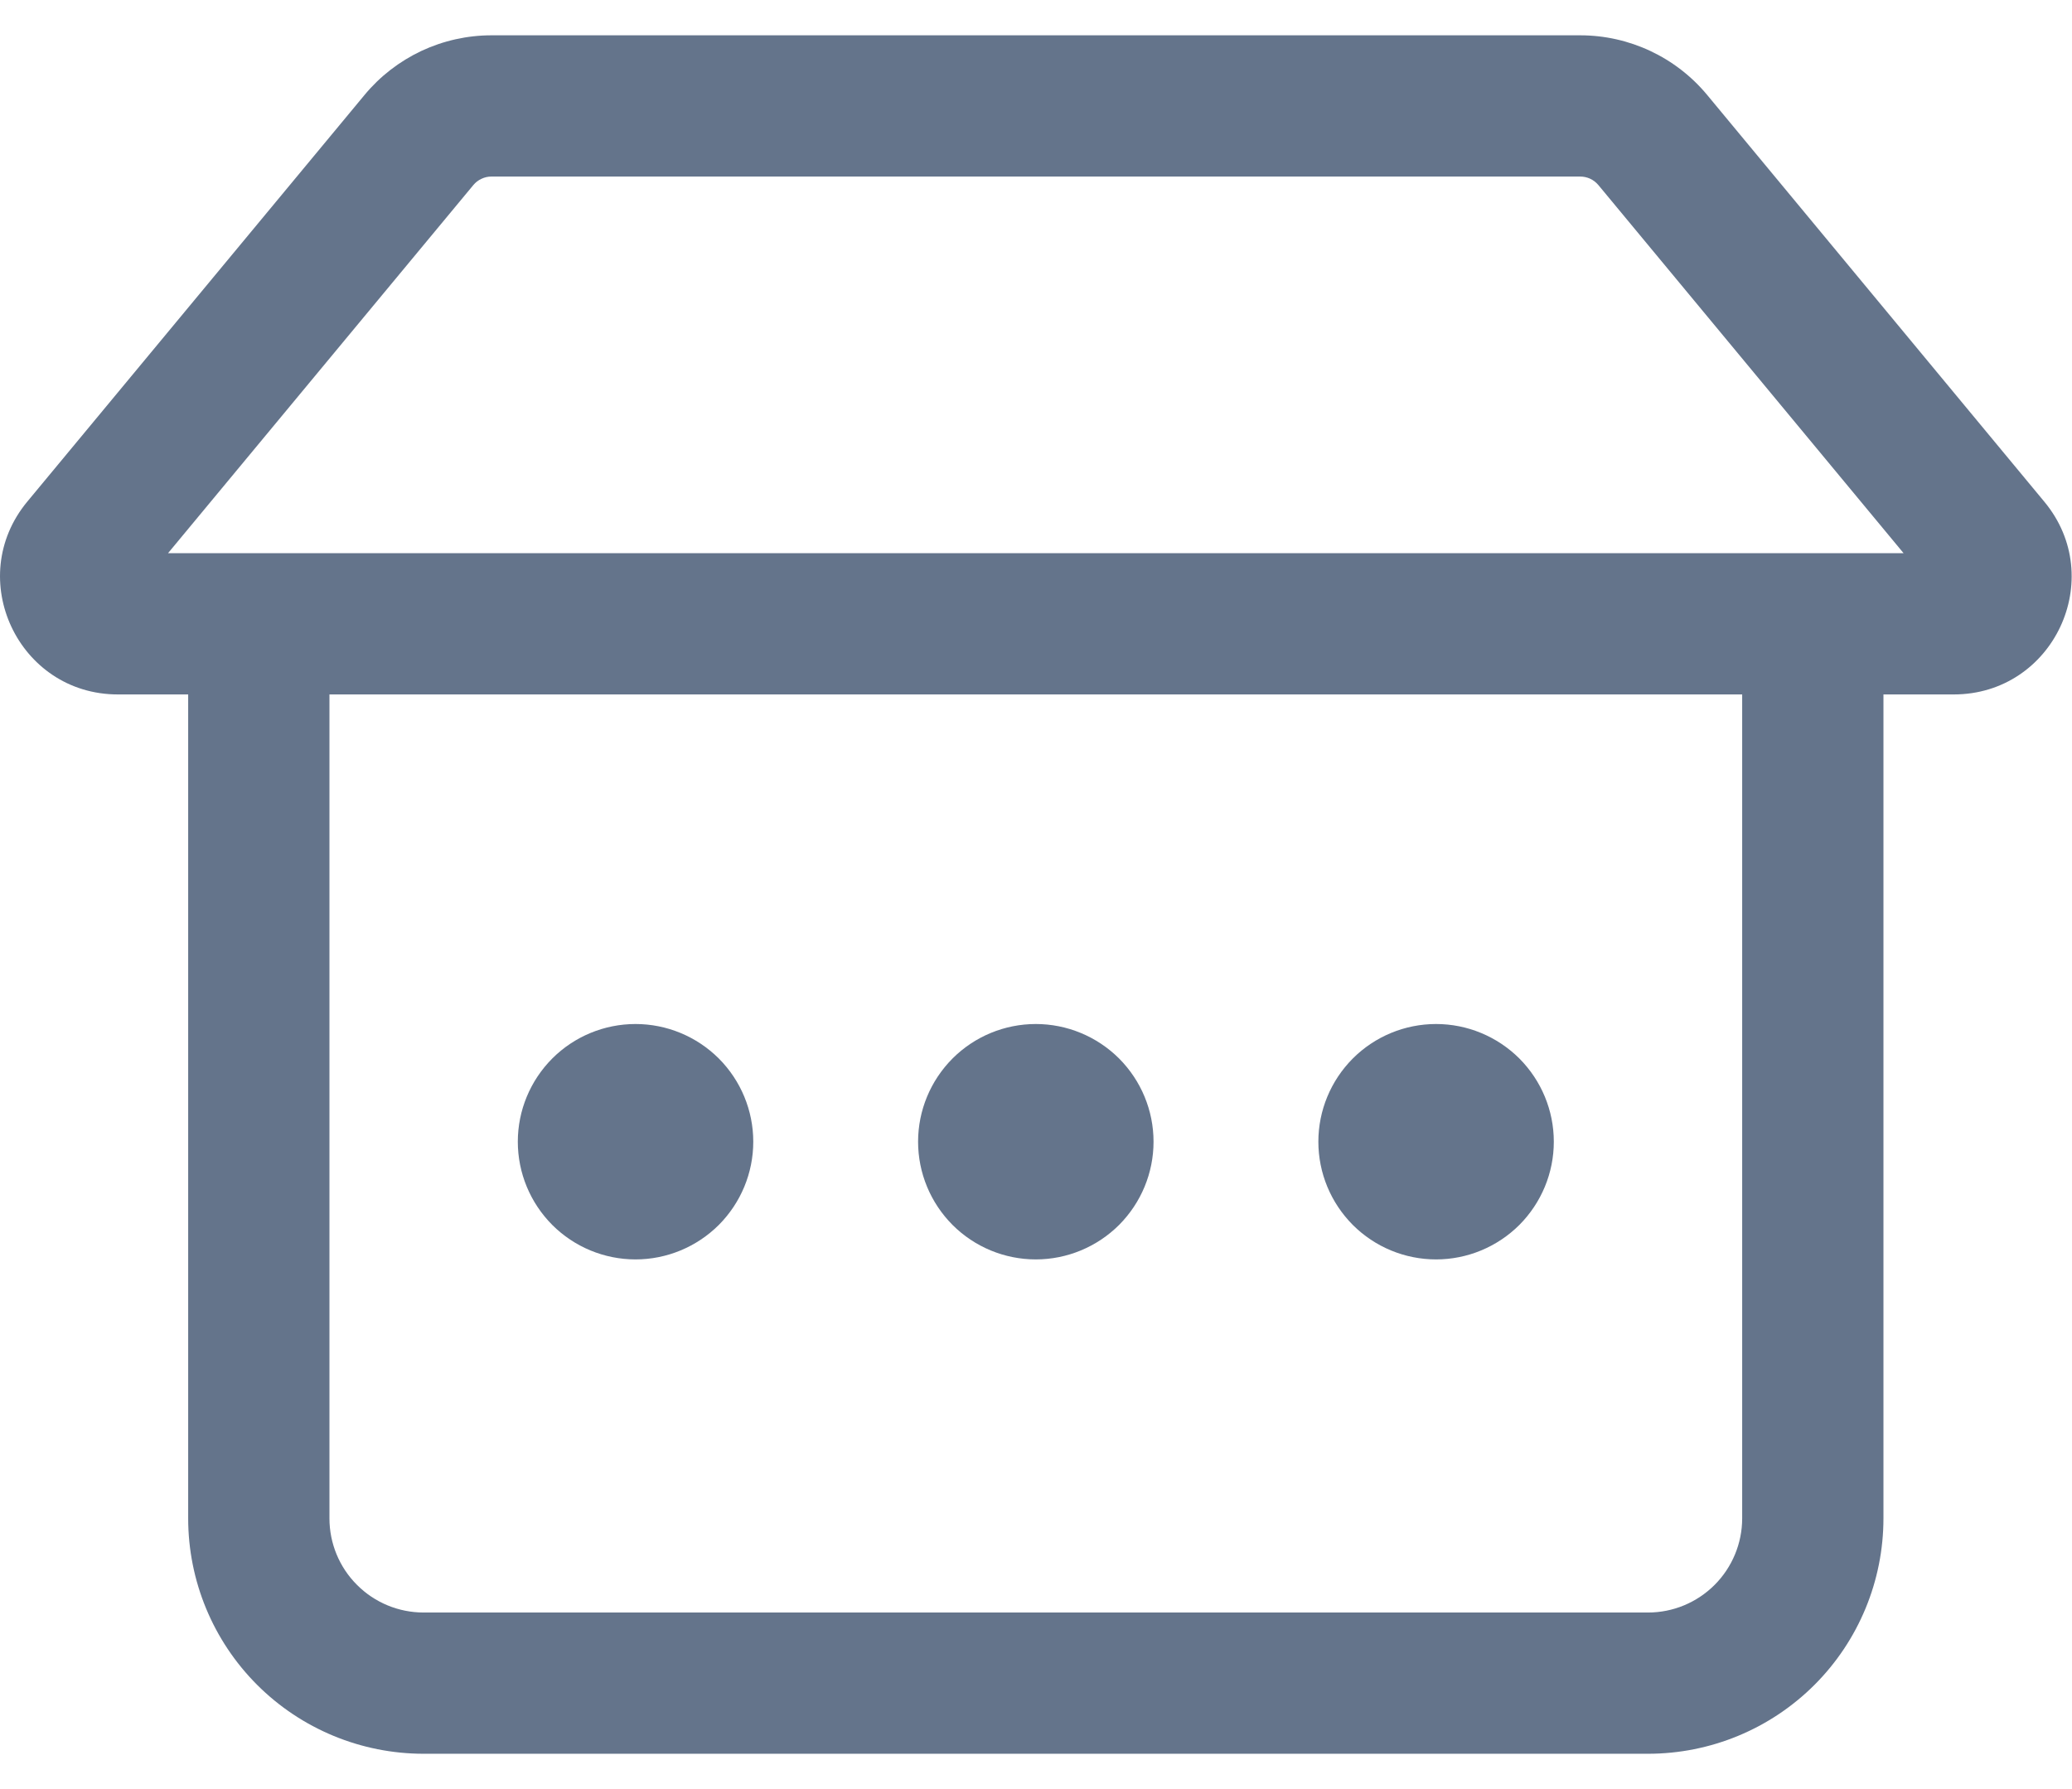 <svg width="22" height="19" viewBox="0 0 22 19" fill="none" xmlns="http://www.w3.org/2000/svg">
<path d="M6.748 13.375C7.079 13.375 7.397 13.243 7.632 13.009C7.866 12.774 7.998 12.457 7.998 12.125C7.998 11.793 7.866 11.476 7.632 11.241C7.397 11.007 7.079 10.875 6.748 10.875C6.416 10.875 6.098 11.007 5.864 11.241C5.63 11.476 5.498 11.793 5.498 12.125C5.498 12.457 5.63 12.774 5.864 13.009C6.098 13.243 6.416 13.375 6.748 13.375ZM12.248 12.125C12.248 12.457 12.116 12.774 11.882 13.009C11.647 13.243 11.329 13.375 10.998 13.375C10.666 13.375 10.348 13.243 10.114 13.009C9.88 12.774 9.748 12.457 9.748 12.125C9.748 11.793 9.88 11.476 10.114 11.241C10.348 11.007 10.666 10.875 10.998 10.875C11.329 10.875 11.647 11.007 11.882 11.241C12.116 11.476 12.248 11.793 12.248 12.125ZM15.248 13.375C15.579 13.375 15.897 13.243 16.132 13.009C16.366 12.774 16.498 12.457 16.498 12.125C16.498 11.793 16.366 11.476 16.132 11.241C15.897 11.007 15.579 10.875 15.248 10.875C14.916 10.875 14.598 11.007 14.364 11.241C14.13 11.476 13.998 11.793 13.998 12.125C13.998 12.457 14.13 12.774 14.364 13.009C14.598 13.243 14.916 13.375 15.248 13.375ZM3.871 1.008C4.035 0.81 4.241 0.651 4.474 0.541C4.707 0.432 4.961 0.375 5.218 0.375H16.778C17.299 0.375 17.793 0.607 18.126 1.008L21.706 5.328C22.382 6.142 21.803 7.375 20.744 7.375H19.998V16.125C19.998 16.788 19.735 17.424 19.266 17.893C18.797 18.362 18.161 18.625 17.498 18.625H4.498C3.835 18.625 3.199 18.362 2.73 17.893C2.261 17.424 1.998 16.788 1.998 16.125V7.375H1.252C0.194 7.375 -0.385 6.142 0.29 5.327L3.871 1.008ZM5.218 1.875C5.181 1.875 5.145 1.883 5.112 1.899C5.079 1.914 5.049 1.937 5.026 1.965L1.784 5.875H20.212L16.971 1.965C16.947 1.937 16.918 1.914 16.884 1.898C16.851 1.883 16.815 1.875 16.778 1.875H5.218ZM3.498 7.375V16.125C3.498 16.39 3.603 16.645 3.791 16.832C3.978 17.02 4.233 17.125 4.498 17.125H17.498C17.763 17.125 18.017 17.02 18.205 16.832C18.392 16.645 18.498 16.39 18.498 16.125V7.375H3.498Z" fill="#64748B"/>
</svg>
